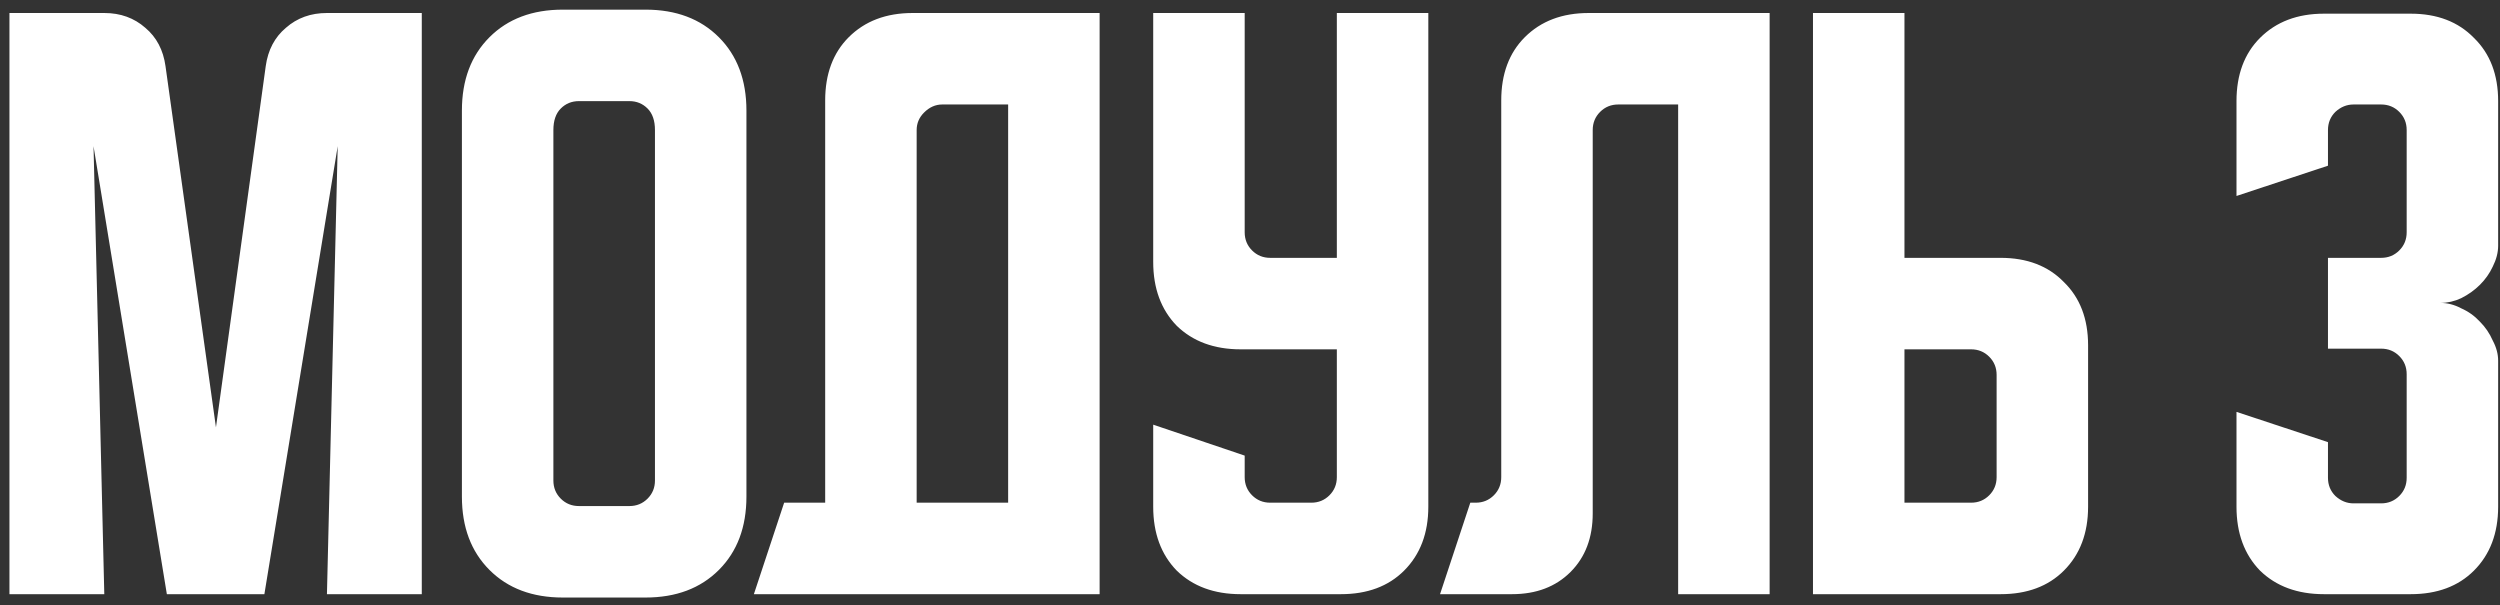 <?xml version="1.0" encoding="UTF-8"?> <svg xmlns="http://www.w3.org/2000/svg" width="223" height="54" viewBox="0 0 223 54" fill="none"><rect x="0" y="0" width="223" height="54" fill="#333333" stroke="none"/> <path d="M0.843 53V1.16H9.303C10.743 1.16 11.963 1.6 12.963 2.48C13.963 3.32 14.563 4.46 14.763 5.9L19.263 38.12L23.703 5.9C23.903 4.46 24.503 3.32 25.503 2.48C26.503 1.6 27.723 1.16 29.163 1.16H37.623V53H29.163L30.123 13.04L23.583 53H14.883L8.343 13.04L9.303 53H0.843ZM41.202 9.86C41.202 7.14 42.022 4.96 43.662 3.32C45.302 1.68 47.482 0.86 50.202 0.86H57.582C60.302 0.86 62.482 1.68 64.122 3.32C65.762 4.96 66.582 7.14 66.582 9.86V44.3C66.582 47.02 65.762 49.2 64.122 50.84C62.482 52.48 60.302 53.3 57.582 53.3H50.202C47.482 53.3 45.302 52.48 43.662 50.84C42.022 49.2 41.202 47.02 41.202 44.3V9.86ZM51.642 45.14H56.142C56.782 45.14 57.322 44.92 57.762 44.48C58.202 44.04 58.422 43.5 58.422 42.86V11.6C58.422 10.76 58.202 10.12 57.762 9.68C57.322 9.24 56.782 9.02 56.142 9.02H51.642C51.002 9.02 50.462 9.24 50.022 9.68C49.582 10.12 49.362 10.76 49.362 11.6V42.86C49.362 43.5 49.582 44.04 50.022 44.48C50.462 44.92 51.002 45.14 51.642 45.14ZM69.946 44.84H73.606V8.96C73.606 6.6 74.306 4.72 75.706 3.32C77.146 1.88 79.046 1.16 81.406 1.16H98.086V53H67.246L69.946 44.84ZM89.926 44.84V9.32H84.046C83.446 9.32 82.906 9.56 82.426 10.04C81.986 10.48 81.766 11 81.766 11.6V44.84H89.926ZM102.866 1.16H111.026V20.72C111.026 21.36 111.246 21.9 111.686 22.34C112.126 22.78 112.666 23 113.306 23H119.246V1.16H127.406V45.2C127.406 47.56 126.686 49.46 125.246 50.9C123.846 52.3 121.966 53 119.606 53H110.666C108.306 53 106.406 52.3 104.966 50.9C103.566 49.46 102.866 47.56 102.866 45.2V37.88L111.026 40.64V42.56C111.026 43.2 111.246 43.74 111.686 44.18C112.126 44.62 112.666 44.84 113.306 44.84H116.966C117.606 44.84 118.146 44.62 118.586 44.18C119.026 43.74 119.246 43.2 119.246 42.56V31.16H110.666C108.306 31.16 106.406 30.46 104.966 29.06C103.566 27.62 102.866 25.72 102.866 23.36V1.16ZM128.451 53L131.151 44.84H131.631C132.271 44.84 132.811 44.62 133.251 44.18C133.691 43.74 133.911 43.2 133.911 42.56V8.96C133.911 6.6 134.611 4.72 136.011 3.32C137.451 1.88 139.351 1.16 141.711 1.16H157.851V53H149.691V9.32H144.351C143.711 9.32 143.171 9.54 142.731 9.98C142.291 10.42 142.071 10.96 142.071 11.6V45.8C142.071 47.96 141.411 49.7 140.091 51.02C138.771 52.34 137.031 53 134.871 53H128.451ZM161.718 53V1.16H169.878V23H178.458C180.818 23 182.698 23.72 184.098 25.16C185.538 26.56 186.258 28.44 186.258 30.8V45.2C186.258 47.56 185.538 49.46 184.098 50.9C182.698 52.3 180.818 53 178.458 53H161.718ZM169.878 31.16V44.84H175.818C176.458 44.84 176.998 44.62 177.438 44.18C177.878 43.74 178.098 43.2 178.098 42.56V33.44C178.098 32.8 177.878 32.26 177.438 31.82C176.998 31.38 176.458 31.16 175.818 31.16H169.878ZM207.655 39.44V42.62C207.655 43.26 207.875 43.8 208.315 44.24C208.795 44.68 209.335 44.9 209.935 44.9H212.395C213.035 44.9 213.575 44.68 214.015 44.24C214.455 43.8 214.675 43.26 214.675 42.62V33.38C214.675 32.74 214.455 32.2 214.015 31.76C213.575 31.32 213.035 31.1 212.395 31.1H207.655V23H212.395C213.035 23 213.575 22.78 214.015 22.34C214.455 21.9 214.675 21.36 214.675 20.72V11.6C214.675 10.96 214.455 10.42 214.015 9.98C213.575 9.54 213.035 9.32 212.395 9.32H209.935C209.335 9.32 208.795 9.54 208.315 9.98C207.875 10.42 207.655 10.96 207.655 11.6V14.78L199.495 17.48V9.02C199.495 6.66 200.195 4.78 201.595 3.38C203.035 1.94 204.935 1.22 207.295 1.22H215.035C217.395 1.22 219.275 1.94 220.675 3.38C222.115 4.78 222.835 6.66 222.835 9.02V21.92C222.835 22.52 222.675 23.14 222.355 23.78C222.075 24.38 221.695 24.92 221.215 25.4C220.735 25.88 220.175 26.28 219.535 26.6C218.935 26.88 218.315 27.02 217.675 27.02C218.315 27.02 218.935 27.18 219.535 27.5C220.175 27.78 220.735 28.18 221.215 28.7C221.695 29.18 222.075 29.74 222.355 30.38C222.675 30.98 222.835 31.58 222.835 32.18V45.2C222.835 47.56 222.115 49.46 220.675 50.9C219.275 52.3 217.395 53 215.035 53H207.295C204.935 53 203.035 52.3 201.595 50.9C200.195 49.46 199.495 47.56 199.495 45.2V36.74L207.655 39.44Z" fill="white"></path> </svg> 